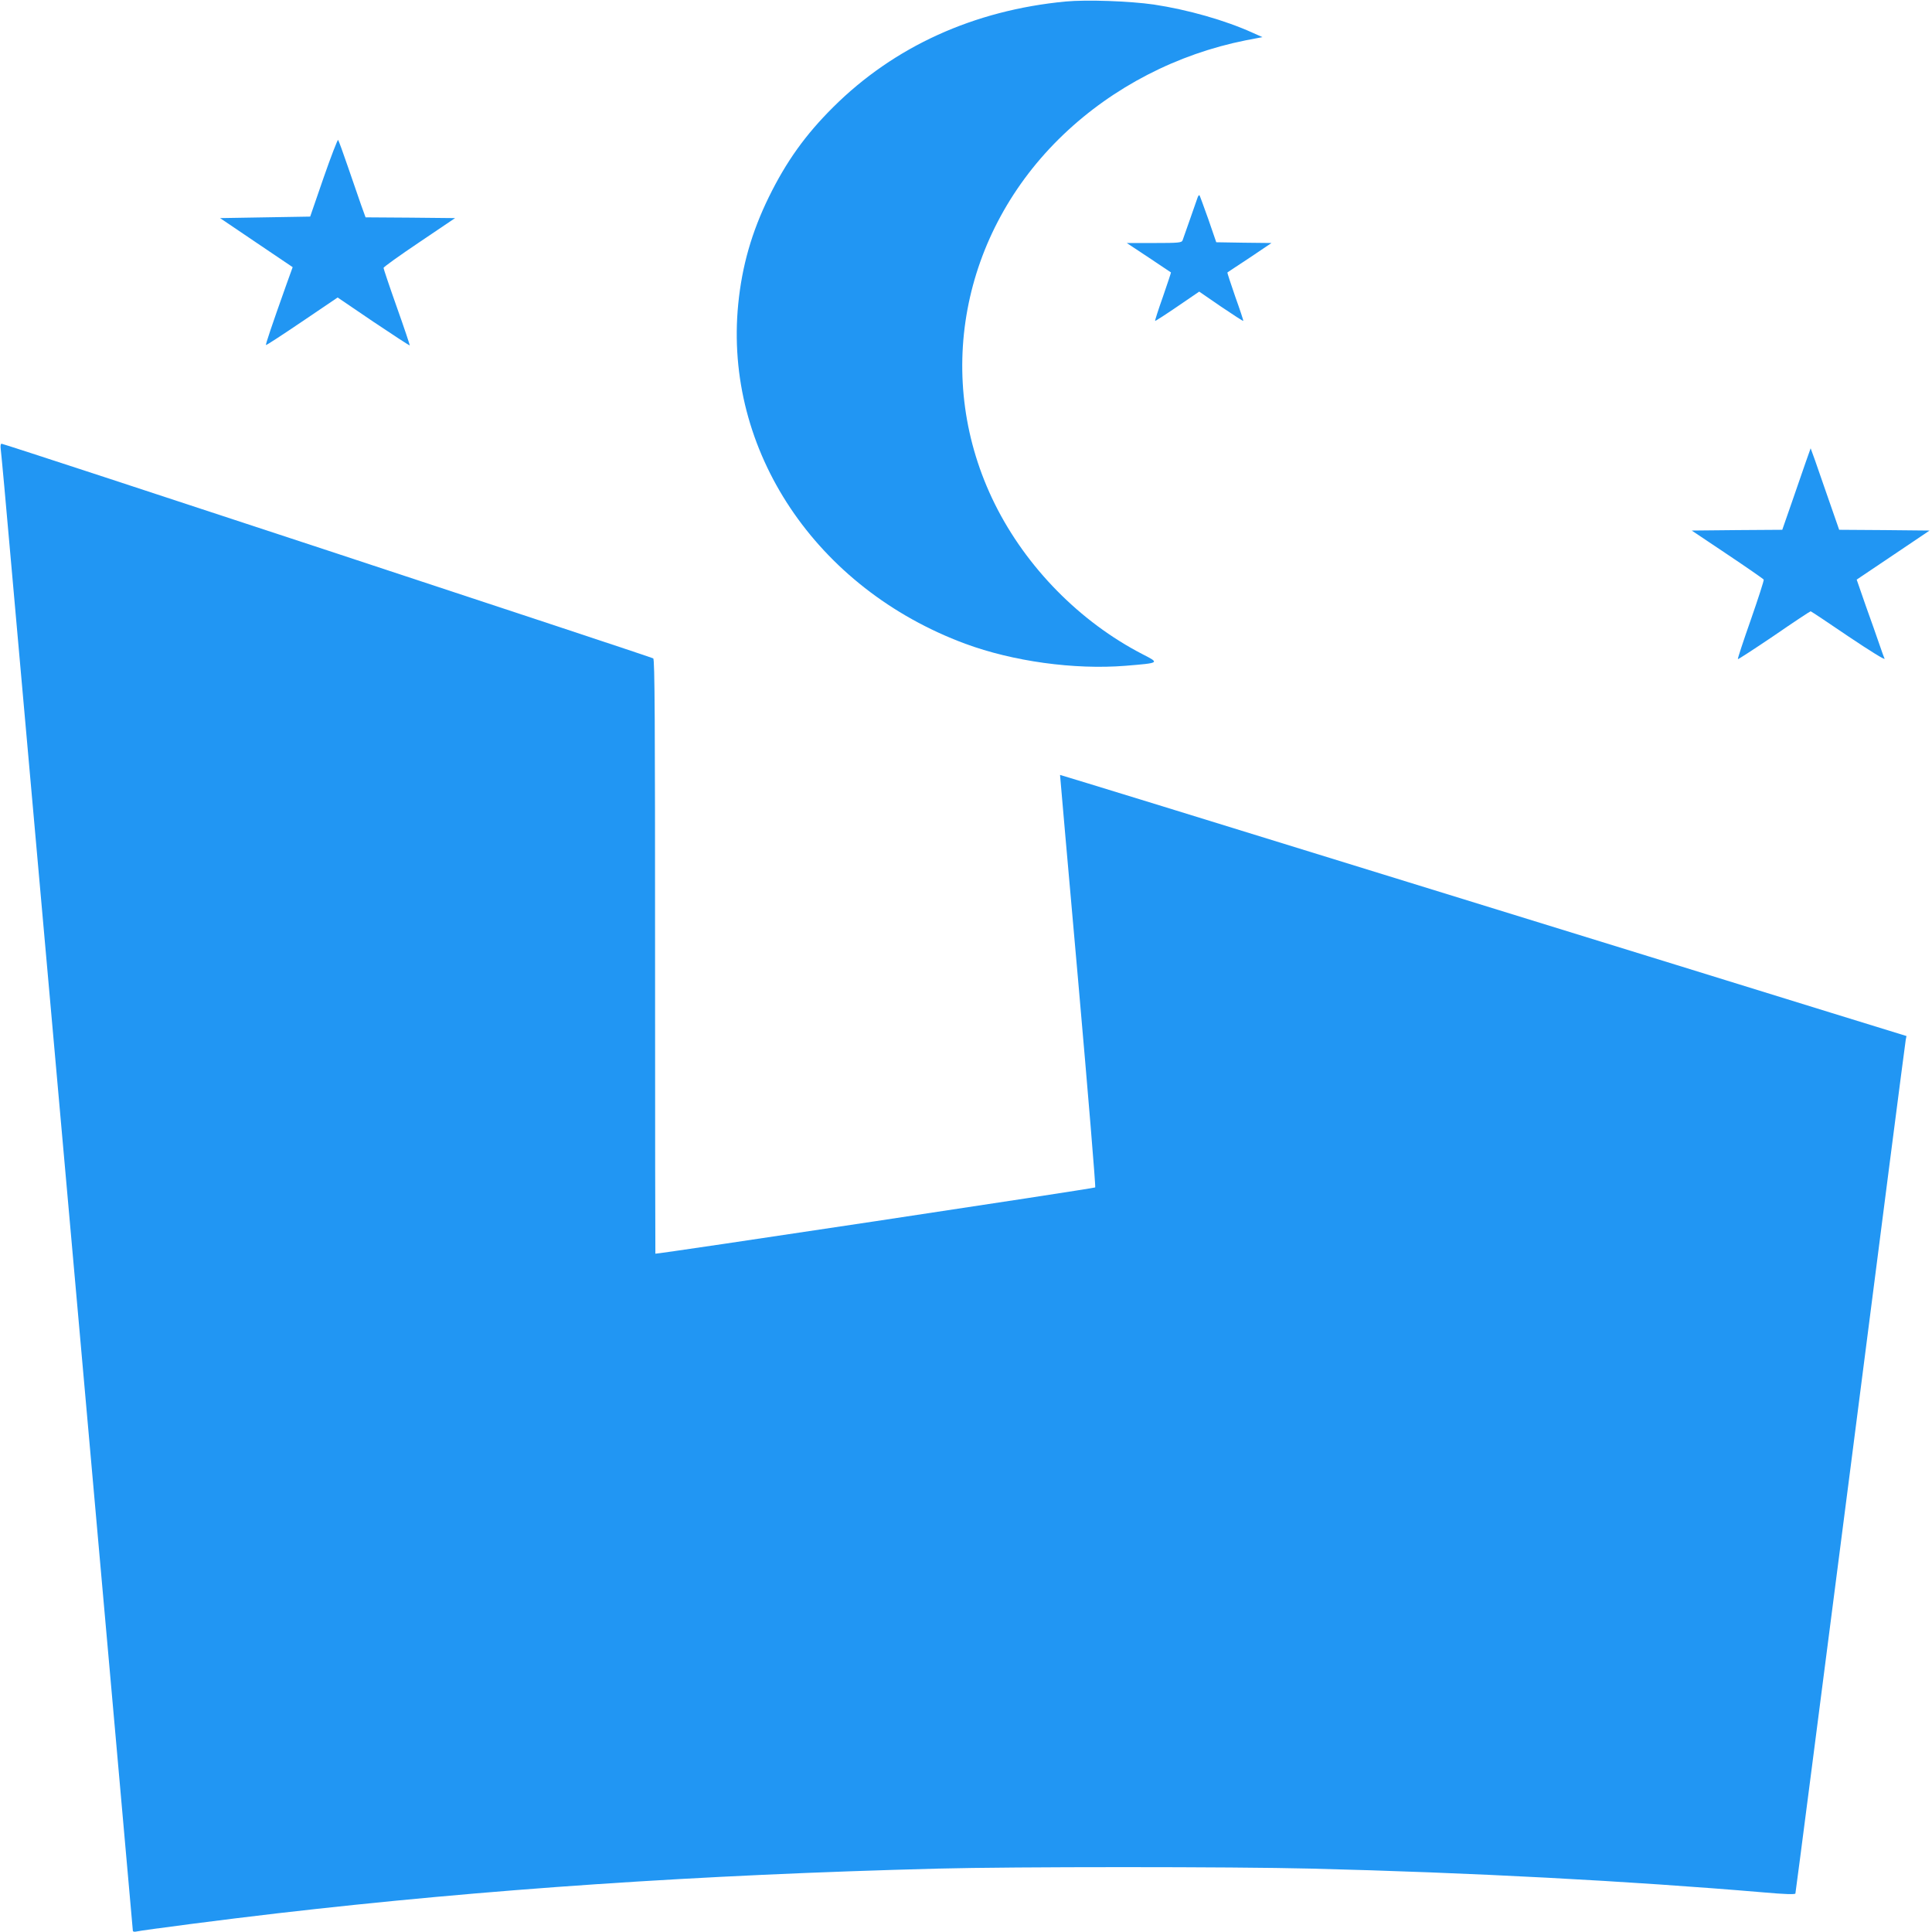 <?xml version="1.0" standalone="no"?>
<!DOCTYPE svg PUBLIC "-//W3C//DTD SVG 20010904//EN"
 "http://www.w3.org/TR/2001/REC-SVG-20010904/DTD/svg10.dtd">
<svg version="1.0" xmlns="http://www.w3.org/2000/svg"
 width="1280pt" height="1280pt" viewBox="0 0 1280 1280"
 preserveAspectRatio="xMidYMid meet">
<g transform="translate(0,1280) scale(0.1,-0.1)"
fill="#2196f3" stroke="none">
<path d="M7060 12790 c-608 -58 -1136 -298 -1540 -700 -184 -183 -310 -359
-426 -595 -114 -233 -178 -457 -203 -709 -96 -970 515 -1884 1504 -2251 317
-117 721 -173 1062 -146 228 19 227 18 114 76 -417 215 -772 577 -980 996
-408 823 -227 1797 454 2447 331 316 754 534 1209 625 l110 21 -65 29 c-183
83 -430 153 -655 187 -161 23 -444 33 -584 20z"/>
<path d="M2144 11623 l-89 -258 -298 -5 -299 -5 241 -163 240 -162 -39 -108
c-103 -289 -141 -404 -138 -408 3 -2 110 68 240 156 l235 159 237 -161 c131
-88 239 -158 241 -157 1 2 -37 117 -86 254 -49 138 -88 255 -88 260 0 6 106
82 237 170 l237 160 -297 3 -296 2 -30 83 c-16 45 -55 159 -87 252 -32 94 -61
173 -65 178 -3 4 -47 -109 -96 -250z"/>
<path d="M7935 11493 c-4 -10 -26 -74 -50 -143 -24 -69 -47 -133 -50 -142 -6
-16 -25 -18 -189 -18 l-181 0 145 -96 c80 -53 146 -98 148 -99 1 -1 -23 -73
-53 -160 -31 -87 -54 -159 -52 -161 1 -2 68 41 147 95 l145 99 144 -99 c80
-54 146 -97 148 -95 2 1 -22 74 -53 160 -30 87 -54 159 -52 161 2 1 68 46 148
98 l144 97 -183 2 -183 3 -53 154 c-30 84 -56 155 -58 157 -3 3 -8 -3 -12 -13z"/>
<path d="M5 9823 c3 -21 35 -366 70 -768 36 -401 231 -2598 435 -4882 203
-2283 370 -4157 370 -4163 0 -8 9 -10 23 -7 36 9 606 83 937 121 1383 160
2787 255 4375 296 492 13 1956 13 2470 0 1056 -26 2112 -82 3004 -158 136 -12
204 -14 206 -7 2 5 166 1275 365 2820 198 1546 363 2822 366 2836 l5 25 -493
152 c-271 84 -1532 474 -2803 866 -1270 393 -2311 713 -2312 712 0 0 53 -614
120 -1363 66 -750 117 -1366 113 -1370 -7 -7 -2908 -444 -2914 -439 -1 2 -2
887 -2 1968 0 1565 -2 1968 -12 1976 -14 10 -4298 1422 -4317 1422 -7 0 -9
-13 -6 -37z"/>
<path d="M11963 9737 c-17 -50 -59 -172 -93 -269 l-62 -178 -300 -2 -300 -3
236 -158 c130 -87 238 -162 241 -167 3 -4 -36 -124 -85 -265 -50 -142 -89
-260 -86 -262 2 -2 110 68 240 156 129 89 238 161 242 161 3 0 116 -75 251
-167 143 -96 243 -158 239 -147 -5 10 -21 55 -36 99 -15 44 -55 158 -89 252
l-60 173 241 162 242 163 -299 3 -300 2 -94 270 c-51 149 -94 270 -95 270 0 0
-15 -42 -33 -93z"/>
</g>
</svg>
